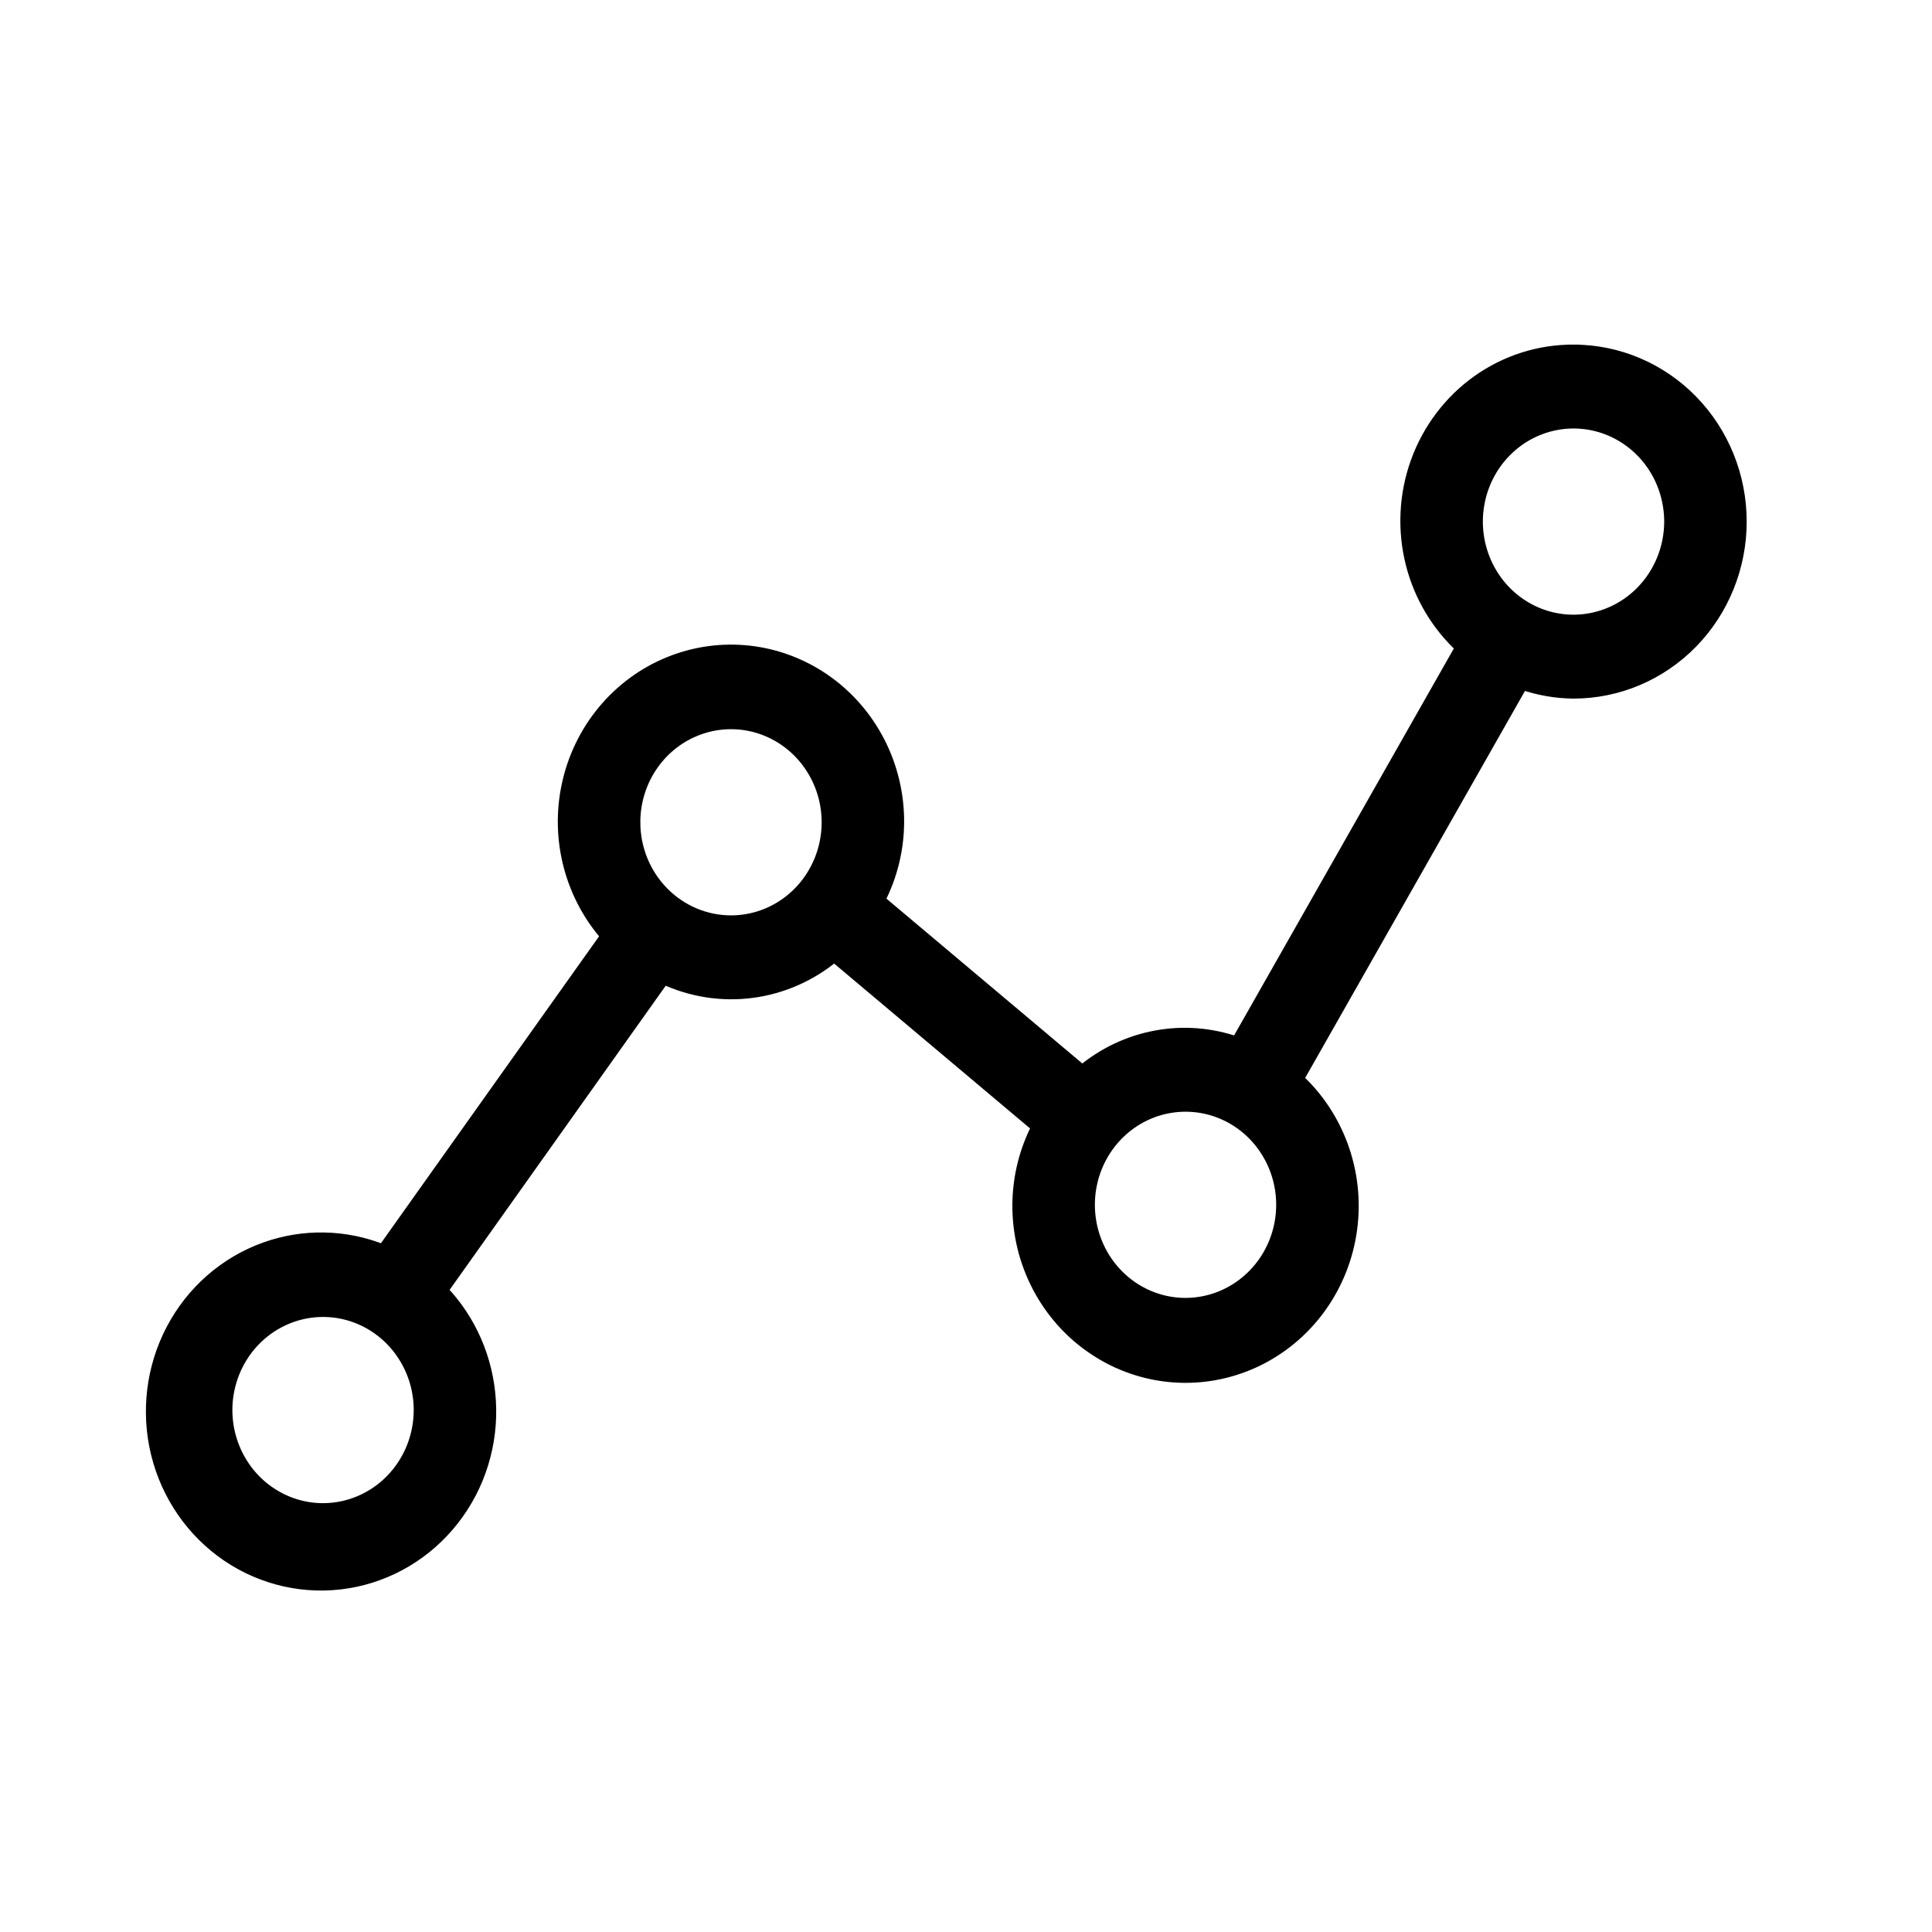 <svg width="49" height="49" viewBox="0 0 49 49" fill="none" xmlns="http://www.w3.org/2000/svg">
<g clip-path="url(#clip0_4272_2881)">
<path d="M39.908 8.89C39.042 8.886 38.195 9.155 37.483 9.66C36.771 10.165 36.229 10.882 35.928 11.712C35.628 12.542 35.585 13.447 35.803 14.303C36.012 15.12 36.45 15.855 37.061 16.419L31.369 26.442C30.71 26.212 30.003 26.157 29.317 26.285C28.63 26.412 27.987 26.716 27.449 27.167L22.295 22.83C22.61 22.222 22.777 21.544 22.781 20.855L22.781 20.855C22.784 20.146 22.617 19.447 22.294 18.819C21.971 18.191 21.503 17.653 20.929 17.253C20.356 16.853 19.695 16.603 19.005 16.525C18.314 16.447 17.616 16.544 16.971 16.807C16.326 17.069 15.754 17.49 15.305 18.031C14.856 18.572 14.544 19.217 14.396 19.91C14.247 20.603 14.267 21.322 14.454 22.006C14.63 22.649 14.948 23.242 15.384 23.738L9.716 31.713C8.759 31.328 7.697 31.306 6.723 31.655C5.712 32.017 4.87 32.754 4.363 33.718C3.855 34.683 3.719 35.806 3.979 36.868C4.24 37.93 4.879 38.855 5.772 39.46C6.666 40.065 7.749 40.307 8.808 40.137C9.867 39.967 10.825 39.398 11.494 38.542C12.164 37.687 12.496 36.607 12.426 35.515C12.36 34.465 11.928 33.476 11.21 32.727L16.833 24.813C17.533 25.14 18.31 25.26 19.075 25.16C19.84 25.059 20.562 24.741 21.158 24.244L26.312 28.581C25.997 29.189 25.831 29.866 25.826 30.555L25.826 30.555C25.822 31.284 25.996 32.002 26.335 32.643C26.673 33.285 27.164 33.829 27.763 34.225C28.361 34.622 29.048 34.858 29.76 34.911C30.471 34.964 31.185 34.832 31.833 34.529C32.482 34.225 33.045 33.759 33.471 33.174C33.896 32.589 34.171 31.905 34.269 31.183C34.368 30.461 34.287 29.726 34.034 29.044C33.796 28.402 33.412 27.827 32.914 27.366L38.607 17.343C39.026 17.488 39.464 17.564 39.907 17.568H39.908C41.034 17.568 42.114 17.11 42.909 16.296C43.704 15.482 44.15 14.379 44.15 13.229C44.15 12.079 43.704 10.976 42.909 10.162C42.114 9.348 41.035 8.89 39.908 8.89ZM39.908 8.89C39.908 8.89 39.908 8.89 39.908 8.89V9.04L39.909 8.89C39.909 8.89 39.909 8.89 39.908 8.89ZM8.193 38.274C7.71 38.274 7.237 38.127 6.834 37.851C6.431 37.576 6.117 37.184 5.931 36.724C5.745 36.265 5.696 35.76 5.791 35.272C5.886 34.784 6.12 34.336 6.463 33.985C6.806 33.635 7.242 33.396 7.717 33.299C8.191 33.203 8.683 33.252 9.13 33.442C9.577 33.632 9.96 33.953 10.229 34.367C10.499 34.78 10.643 35.266 10.643 35.763C10.642 36.43 10.383 37.068 9.923 37.539C9.464 38.009 8.841 38.273 8.193 38.274ZM16.09 20.854C16.09 20.357 16.234 19.871 16.504 19.458C16.774 19.045 17.156 18.724 17.604 18.535C18.051 18.345 18.543 18.296 19.017 18.392C19.491 18.489 19.928 18.728 20.27 19.078C20.613 19.43 20.847 19.877 20.942 20.365C21.036 20.853 20.988 21.358 20.802 21.817C20.616 22.277 20.302 22.669 19.899 22.944C19.496 23.22 19.023 23.366 18.54 23.366C17.891 23.366 17.269 23.102 16.809 22.631C16.349 22.16 16.09 21.521 16.09 20.854L15.94 20.854L16.09 20.854ZM30.068 33.068C29.584 33.068 29.111 32.921 28.709 32.646C28.306 32.37 27.991 31.978 27.806 31.519C27.62 31.06 27.571 30.554 27.666 30.066C27.76 29.579 27.994 29.131 28.337 28.78C28.68 28.429 29.116 28.19 29.59 28.094C30.065 27.997 30.557 28.047 31.004 28.236C31.451 28.425 31.834 28.747 32.103 29.16C32.373 29.573 32.517 30.058 32.517 30.556C32.517 31.223 32.258 31.862 31.798 32.332C31.339 32.803 30.716 33.067 30.068 33.068ZM39.908 15.74C39.424 15.74 38.951 15.593 38.549 15.318C38.146 15.043 37.832 14.651 37.646 14.191C37.46 13.732 37.411 13.227 37.506 12.739C37.601 12.251 37.834 11.803 38.177 11.453C38.52 11.101 38.956 10.863 39.431 10.766C39.905 10.669 40.397 10.719 40.844 10.908C41.291 11.098 41.674 11.419 41.944 11.832C42.213 12.245 42.357 12.731 42.358 13.228C42.357 13.895 42.098 14.534 41.638 15.005C41.179 15.475 40.556 15.739 39.908 15.74Z" fill="black" stroke="black" stroke-width="0.3"/>
</g>
<defs>
<clipPath id="clip0_4272_2881">
<rect width="48" height="48" fill="white" transform="translate(0.33 0.04)"/>
</clipPath>
</defs>
</svg>
